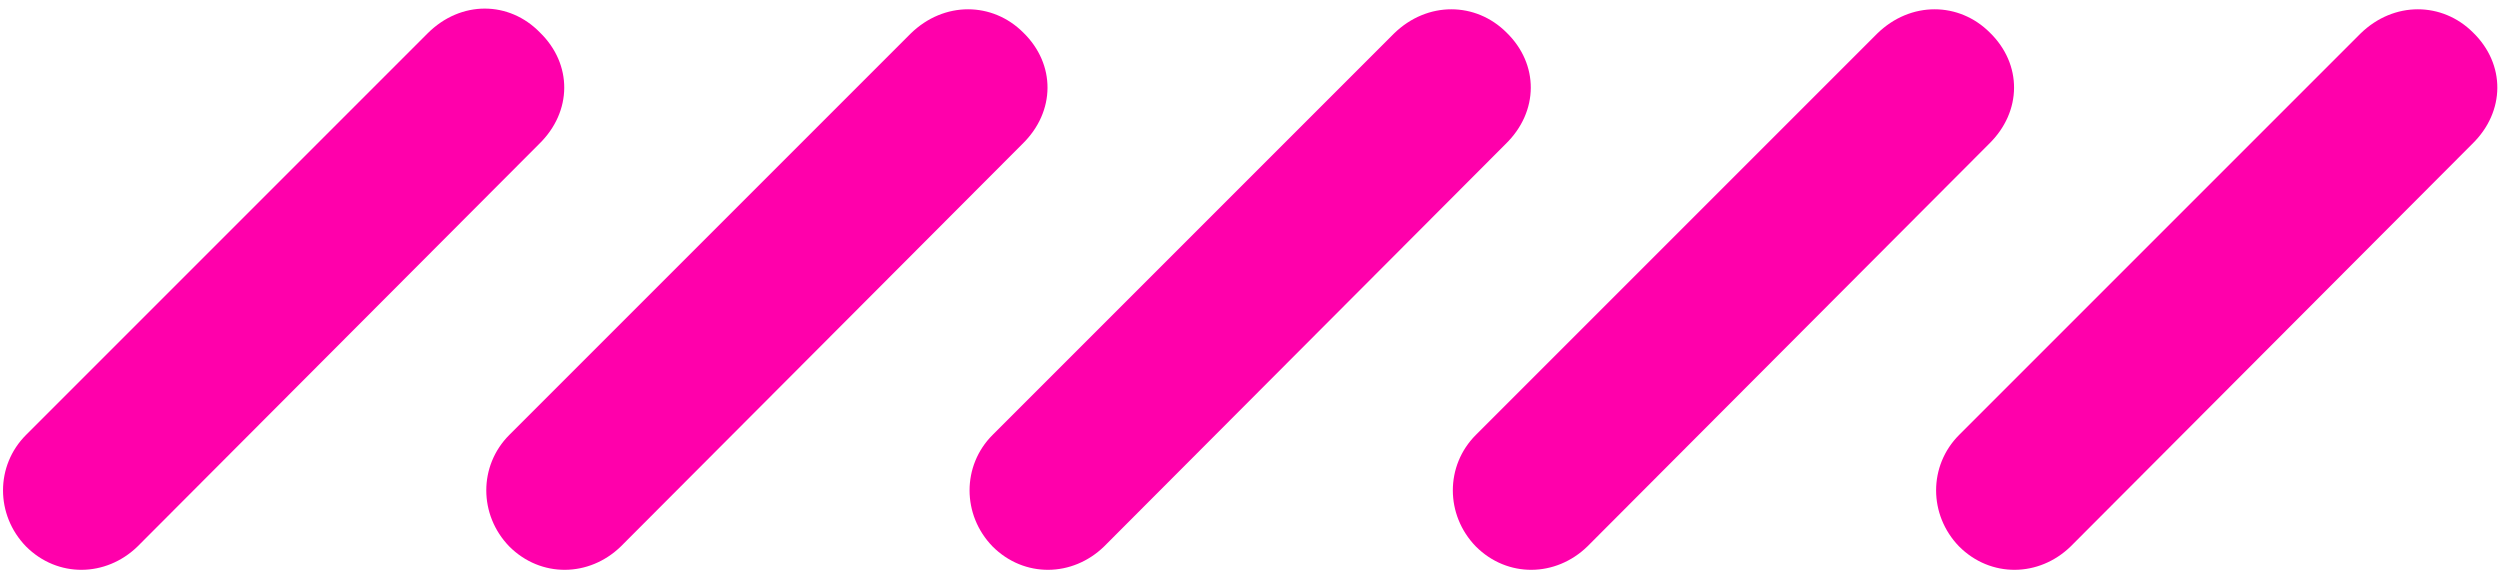 <?xml version="1.0" encoding="UTF-8"?>
<svg width="269px" height="62px" viewBox="0 0 269 62" version="1.1" xmlns="http://www.w3.org/2000/svg" xmlns:xlink="http://www.w3.org/1999/xlink">
    <title>trait_fushia</title>
    <g id="Page-1" stroke="none" stroke-width="1" fill="none" fill-rule="evenodd">
        <g id="trait_fushia" transform="translate(0.325, 0.925)" fill="#FF00AB" fill-rule="nonzero">
            <path d="M57.775,2.575 C54.475,-0.825 49.275,-0.925 45.675,2.675 L2.475,45.875 C-0.825,49.175 -0.825,54.475 2.475,57.875 C5.875,61.275 11.075,61.175 14.475,57.875 L57.675,14.575 C61.275,11.075 61.275,5.975 57.775,2.575" id="Path"></path>
            <path d="M109.775,2.575 C106.475,-0.725 101.275,-0.825 97.675,2.675 L54.475,45.875 C51.175,49.175 51.175,54.475 54.475,57.875 C57.875,61.275 63.075,61.175 66.475,57.875 L109.675,14.575 C113.275,11.075 113.275,5.975 109.775,2.575" id="Path"></path>
            <path d="M161.775,2.575 C158.475,-0.725 153.275,-0.825 149.675,2.675 L106.475,45.875 C103.175,49.175 103.175,54.475 106.475,57.875 C109.875,61.275 115.075,61.175 118.475,57.875 L161.675,14.575 C165.275,11.075 165.275,5.975 161.775,2.575" id="Path"></path>
            <path d="M213.775,2.575 C210.475,-0.725 205.275,-0.825 201.675,2.675 L158.475,45.875 C155.175,49.175 155.175,54.475 158.475,57.875 C161.875,61.275 167.075,61.175 170.475,57.875 L213.675,14.575 C217.275,11.075 217.275,5.975 213.775,2.575" id="Path"></path>
            <path d="M265.775,2.575 C262.475,-0.725 257.275,-0.825 253.675,2.675 L210.475,45.875 C207.175,49.175 207.175,54.475 210.475,57.875 C213.875,61.275 219.075,61.175 222.475,57.875 L265.675,14.575 C269.275,11.075 269.275,5.975 265.775,2.575" id="Path"></path>
        </g>
    </g>
</svg>